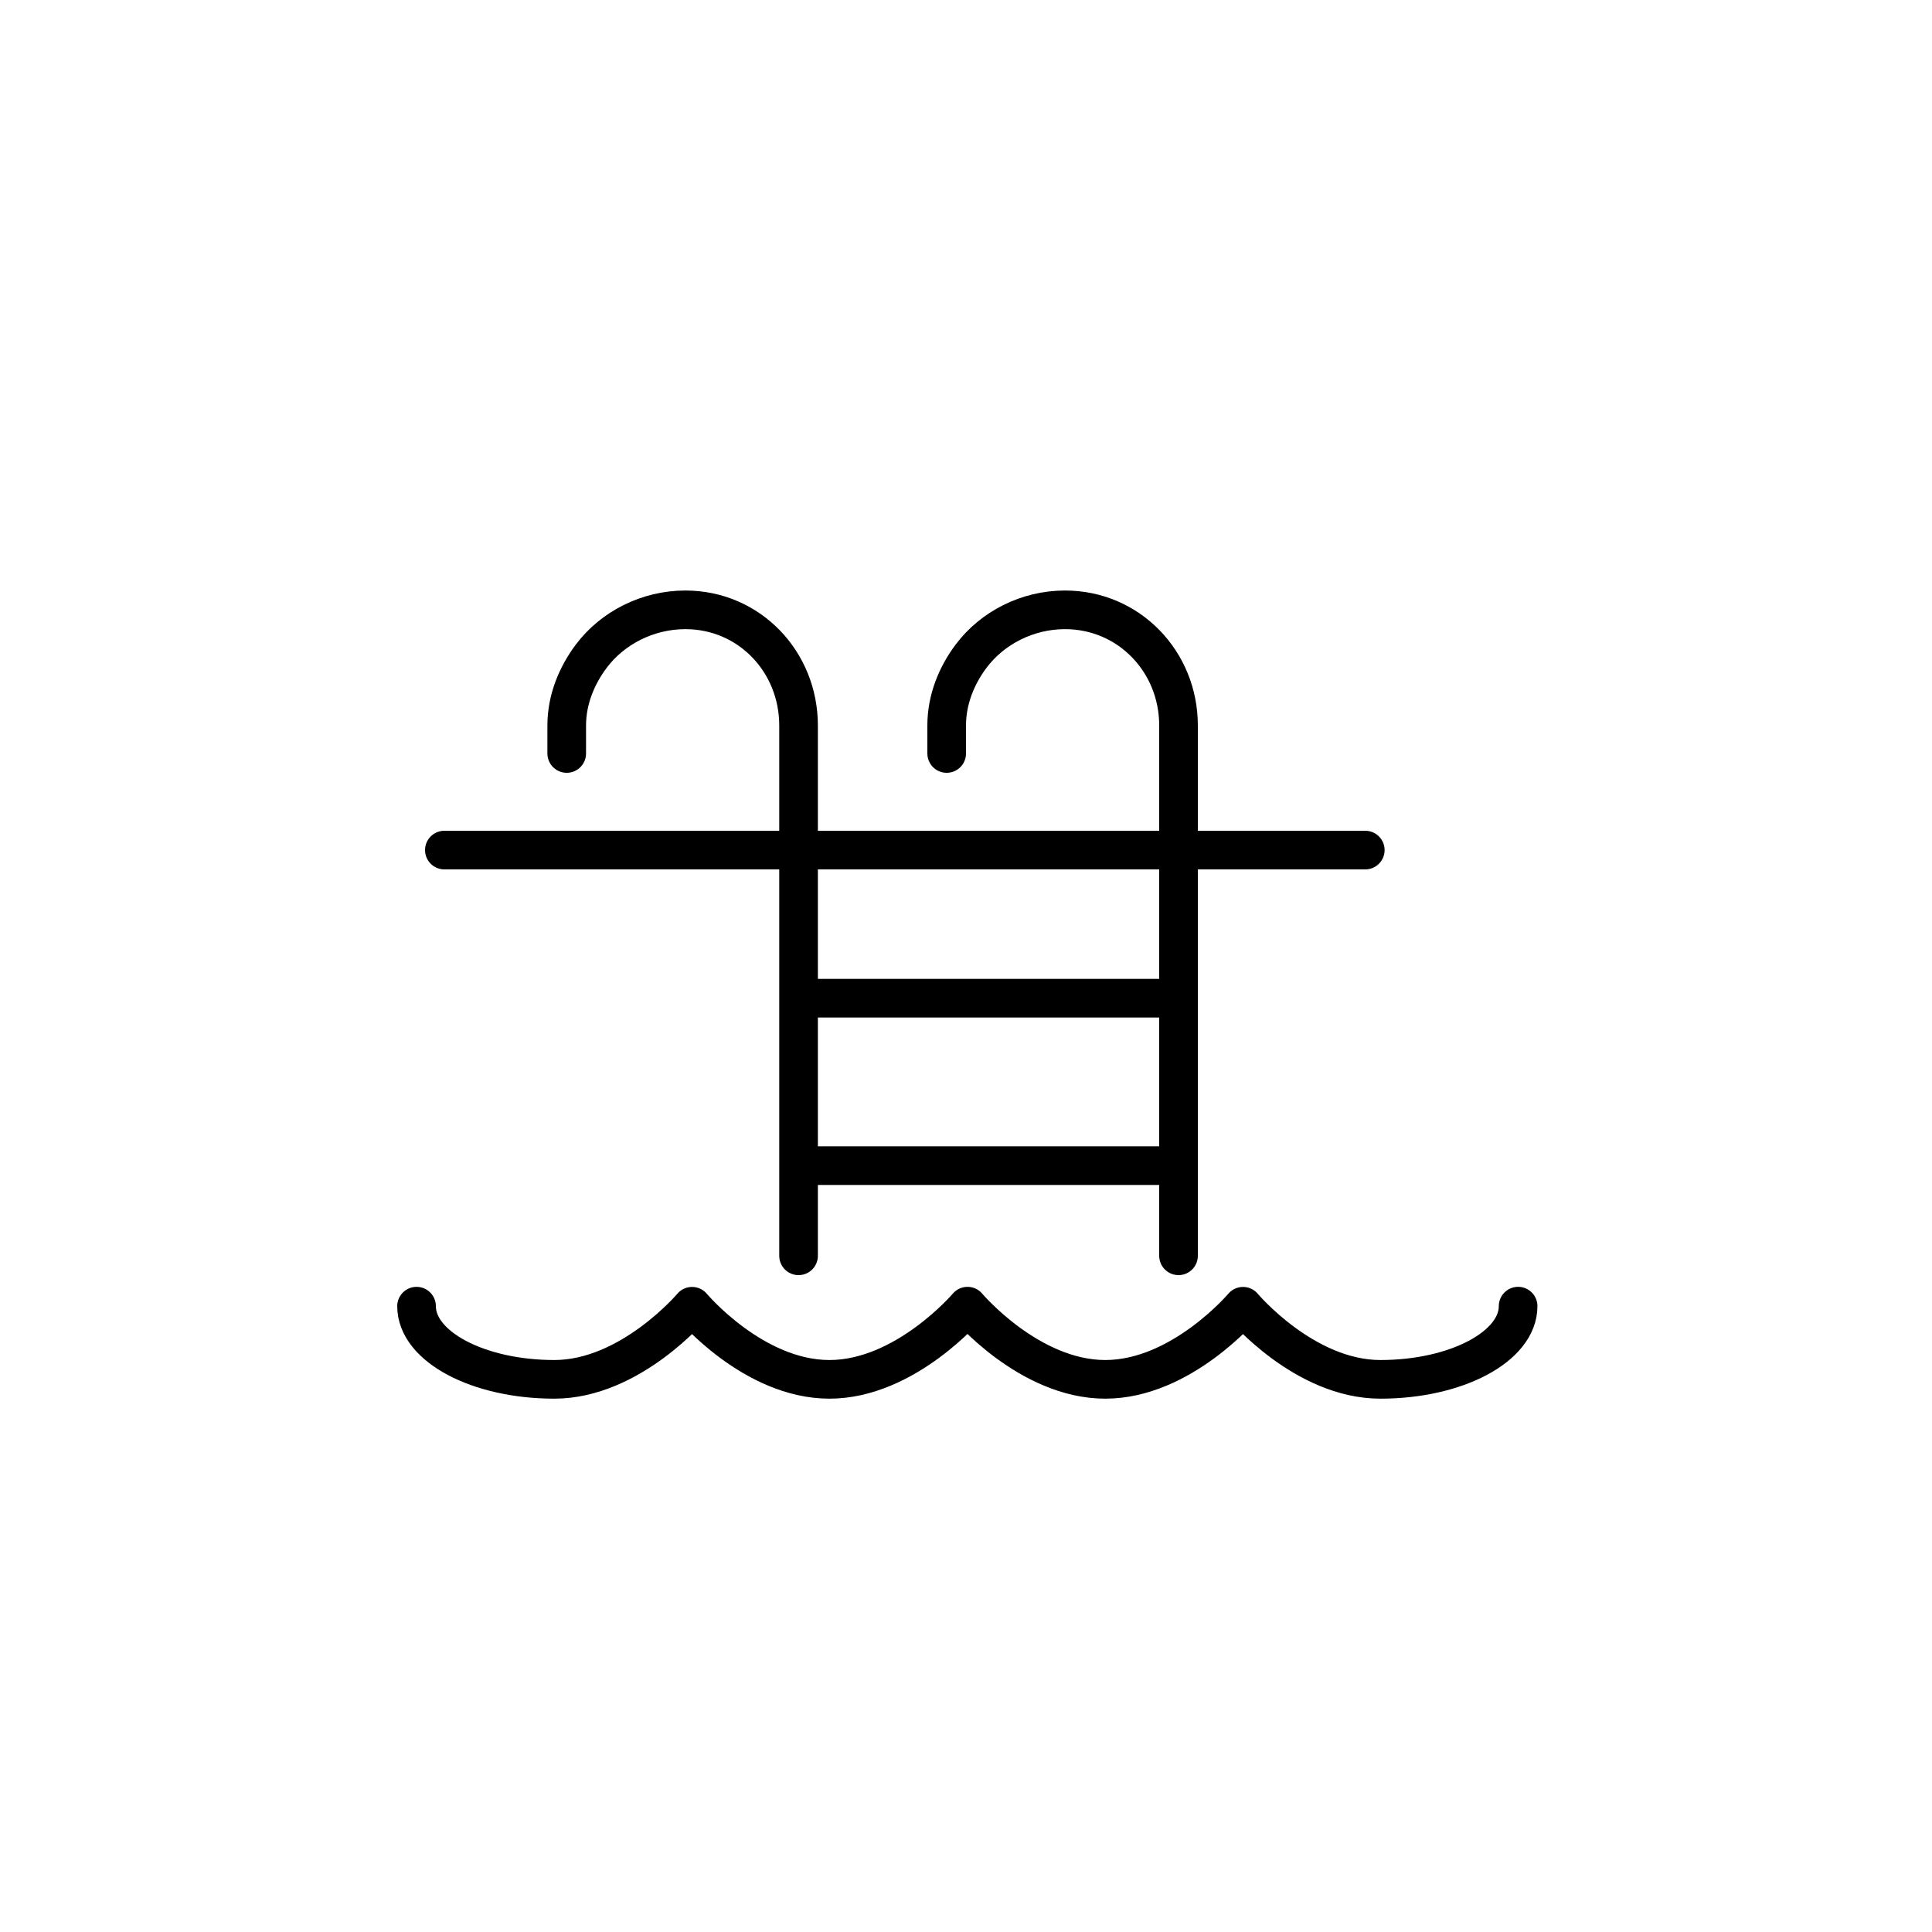 <?xml version="1.0" encoding="UTF-8"?> <svg xmlns="http://www.w3.org/2000/svg" xmlns:xlink="http://www.w3.org/1999/xlink" height="300px" id="Layer_1" viewBox="0 0 300 300" width="300px" xml:space="preserve"> <line fill="none" stroke="#000000" stroke-linecap="round" stroke-linejoin="round" stroke-miterlimit="10" stroke-width="6" x1="69" x2="212" y1="132" y2="132"></line> <line fill="none" stroke="#000000" stroke-linecap="round" stroke-linejoin="round" stroke-miterlimit="10" stroke-width="6" x1="127" x2="183" y1="181" y2="181"></line> <line fill="none" stroke="#000000" stroke-linecap="round" stroke-linejoin="round" stroke-miterlimit="10" stroke-width="6" x1="127" x2="183" y1="155" y2="155"></line> <path d=" M183,195v-82.345c0-9.918-7.704-17.96-17.623-17.96c-5.876,0-11.301,2.822-14.578,7.184c-2.254,3.001-3.799,6.733-3.799,10.776V117" fill="none" stroke="#000000" stroke-linecap="round" stroke-linejoin="round" stroke-miterlimit="10" stroke-width="6"></path> <path d=" M124,195v-82.345c0-9.918-7.658-17.96-17.577-17.96c-5.876,0-11.324,2.822-14.601,7.184C89.567,104.88,88,108.612,88,112.655V117" fill="none" stroke="#000000" stroke-linecap="round" stroke-linejoin="round" stroke-miterlimit="10" stroke-width="6"></path> <path d=" M235.732,202.818c0,6.271-9.576,11.366-21.391,11.366s-21.326-11.349-21.326-11.349s-9.574,11.349-21.391,11.349 c-11.813,0-21.391-11.362-21.391-11.362s-9.631,11.362-21.443,11.362c-11.814,0-21.326-11.349-21.326-11.349 s-9.576,11.349-21.392,11.349c-11.814,0-21.391-5.088-21.391-11.362" fill="none" stroke="#000000" stroke-linecap="round" stroke-linejoin="round" stroke-miterlimit="10" stroke-width="6"></path> </svg> 